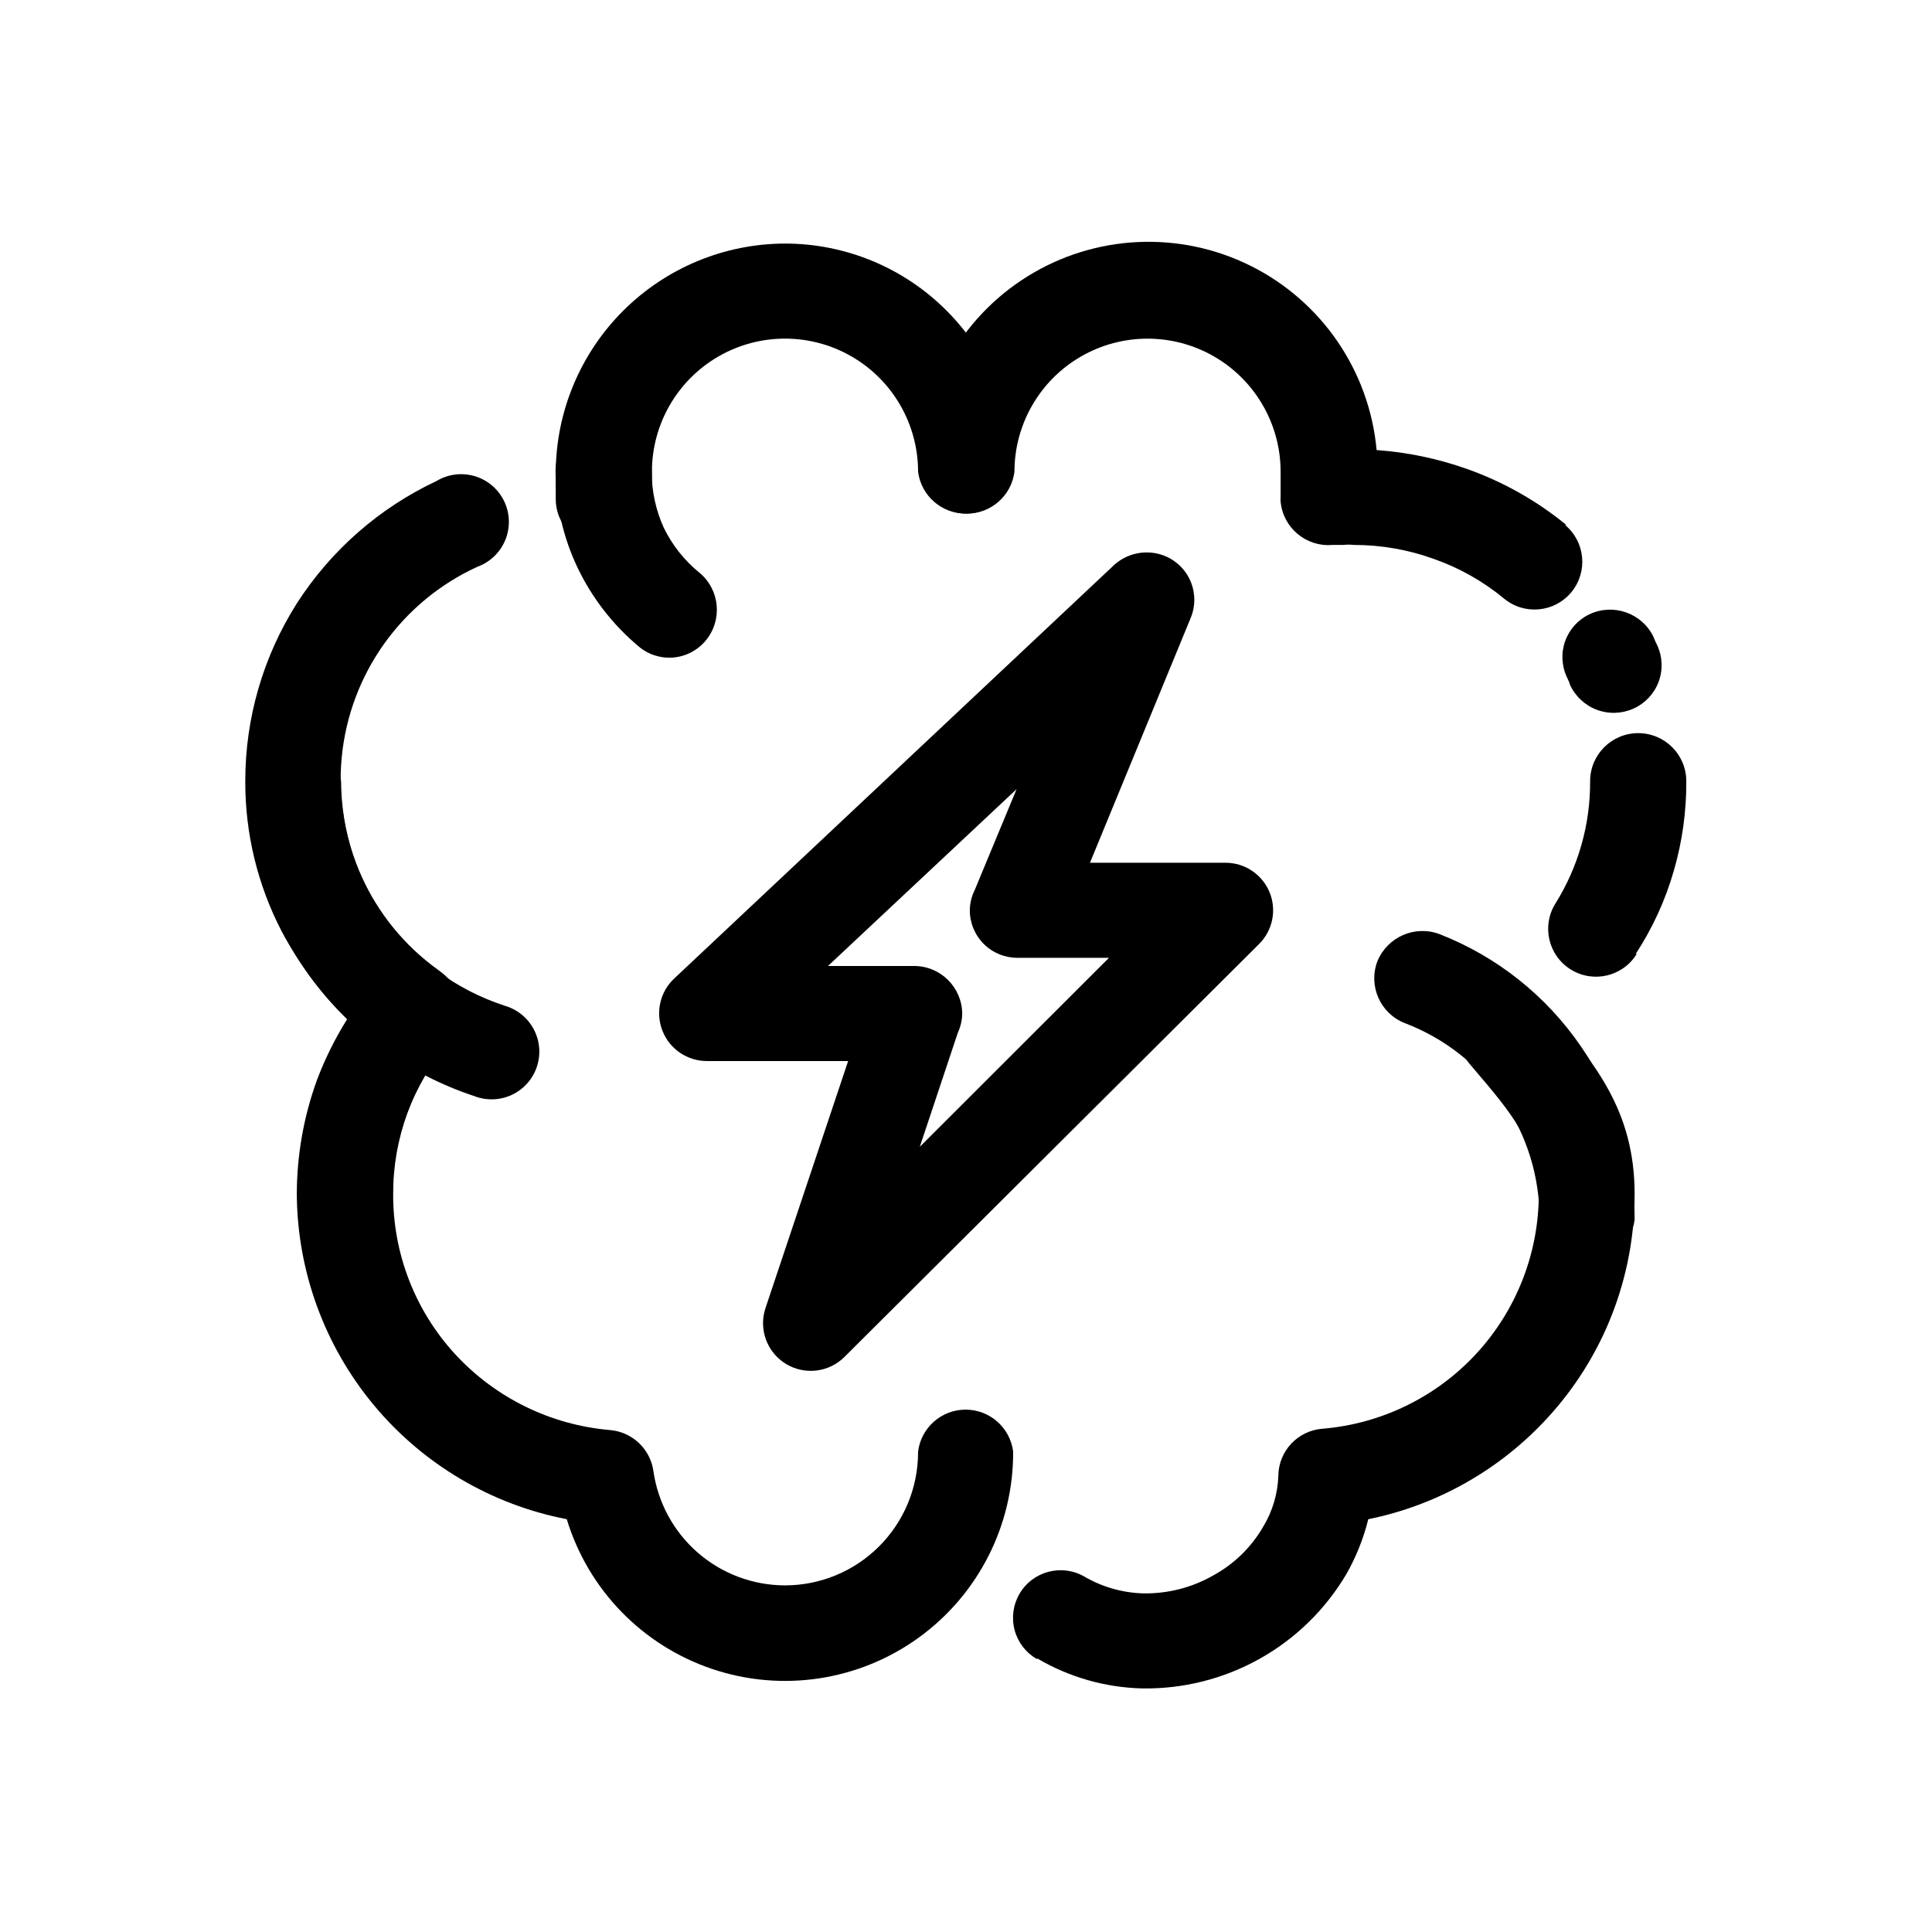 <?xml version="1.0" encoding="UTF-8"?>
<!-- Uploaded to: ICON Repo, www.iconrepo.com, Generator: ICON Repo Mixer Tools -->
<svg fill="#000000" width="800px" height="800px" version="1.1" viewBox="144 144 512 512" xmlns="http://www.w3.org/2000/svg">
 <g>
  <path d="m418.74 583.64c-2.891-1.676-5-4.434-5.859-7.664-0.859-3.234-0.398-6.672 1.277-9.566 3.492-6.023 11.207-8.074 17.23-4.586 4.734 2.758 10.09 4.285 15.566 4.434 6.496 0.121 12.898-1.516 18.539-4.734 5.516-3.004 10.098-7.465 13.25-12.898 2.504-4.125 3.894-8.828 4.031-13.652 0.137-6.512 5.195-11.852 11.688-12.344 15.613-1.289 30.168-8.395 40.789-19.906 10.617-11.516 16.523-26.598 16.547-42.262 0-13.047-7.91-22.27-16.828-32.746l-1.461-1.715c-4.519-5.328-3.867-13.312 1.461-17.836 5.328-4.519 13.312-3.867 17.836 1.461l1.613 1.715c12.09 14.359 22.773 26.852 22.773 49.121h-0.004c0.023 22.035-8.27 43.266-23.227 59.449-12.586 13.656-29.156 23-47.355 26.699-1.262 5.117-3.231 10.035-5.844 14.613-5.559 9.367-13.496 17.102-23.008 22.41-9.512 5.309-20.262 8.008-31.152 7.816-9.742-0.254-19.258-2.977-27.66-7.91zm159-186.81c-3.688 5.953-11.504 7.793-17.457 4.106s-7.793-11.5-4.106-17.457c6.09-9.719 9.285-20.973 9.219-32.445 0-7.039 5.707-12.746 12.746-12.746 7.039 0 12.746 5.707 12.746 12.746 0.043 8.047-1.078 16.055-3.324 23.781-2.242 7.781-5.641 15.188-10.074 21.965zm5.492-81.719c1.375 3.055 1.48 6.527 0.289 9.656-1.191 3.129-3.582 5.656-6.637 7.019-3.094 1.391-6.613 1.496-9.781 0.285-3.164-1.211-5.719-3.633-7.098-6.734-0.047-0.262-0.133-0.516-0.25-0.754l-0.453-1.008c-1.453-3.004-1.648-6.465-0.539-9.613 1.105-3.148 3.422-5.727 6.434-7.164 6.371-3.019 13.988-0.316 17.027 6.047l0.402 1.008zm-24.484-31.992c5.383 4.469 6.129 12.453 1.66 17.836-4.465 5.383-12.449 6.129-17.832 1.664-5.519-4.559-11.793-8.105-18.543-10.48-6.797-2.465-13.977-3.727-21.211-3.727-0.953-0.102-1.914-0.102-2.871 0h-2.871c-6.945 0.582-13.062-4.547-13.703-11.488-0.051-0.336-0.051-0.672 0-1.008v-6.902c0-12.598-6.723-24.242-17.633-30.543-10.91-6.297-24.355-6.297-35.266 0-10.914 6.301-17.637 17.945-17.637 30.543-0.801 6.344-6.199 11.102-12.594 11.102s-11.789-4.758-12.594-11.102c-0.078-21.059 10.762-40.652 28.645-51.773 17.883-11.125 40.25-12.184 59.105-2.805 18.855 9.383 31.5 27.863 33.414 48.836 8.203 0.582 16.289 2.277 24.031 5.035 9.539 3.391 18.418 8.402 26.25 14.812z"/>
  <path d="m387.3 528.67c0.805-6.344 6.203-11.102 12.598-11.102 6.394 0 11.789 4.758 12.594 11.102 0.109 19.523-9.219 37.898-25.047 49.336-15.824 11.438-36.199 14.523-54.703 8.293-18.504-6.231-32.859-21.016-38.543-39.695-20.047-3.875-38.129-14.578-51.172-30.285-13.043-15.707-20.242-35.449-20.371-55.863 0.016-10.312 1.82-20.539 5.34-30.23 2.137-5.664 4.84-11.098 8.062-16.223-6.957-6.809-12.836-14.641-17.43-23.227-6.371-12.277-9.676-25.918-9.625-39.75-0.016-16.68 4.723-33.02 13.652-47.105 9.047-14.086 21.879-25.332 37.031-32.445 3.055-1.84 6.746-2.305 10.164-1.277 3.418 1.027 6.242 3.449 7.777 6.668s1.637 6.938 0.285 10.238c-1.355 3.301-4.039 5.879-7.394 7.094-20.117 9.203-33.812 28.422-35.953 50.441-2.137 22.02 7.606 43.512 25.574 56.414 0.402 0.25 0.855 0.707 1.309 1.008 2.652 2.164 4.316 5.305 4.609 8.715 0.293 3.406-0.805 6.789-3.047 9.375-4.777 5.613-8.531 12.023-11.082 18.941-2.5 6.844-3.762 14.078-3.731 21.363-0.074 15.68 5.773 30.812 16.375 42.367 10.688 11.617 25.336 18.805 41.062 20.152 5.93 0.492 10.73 5.035 11.535 10.934 1.211 8.387 5.398 16.059 11.801 21.609s14.59 8.609 23.062 8.621c9.355 0 18.324-3.715 24.938-10.332 6.613-6.613 10.328-15.582 10.328-24.938zm-70.535-252.46 0.004-0.004c0 7.043-5.707 12.746-12.746 12.746-7.039 0-12.746-5.703-12.746-12.746v-7.203c0.117-16.051 6.566-31.402 17.945-42.723 11.379-11.32 26.762-17.695 42.812-17.734 16.035 0 31.414 6.371 42.75 17.707 11.34 11.34 17.707 26.715 17.707 42.75-0.805 6.344-6.199 11.102-12.594 11.102-6.394 0-11.793-4.758-12.598-11.102 0-12.598-6.719-24.242-17.633-30.543-10.91-6.297-24.355-6.297-35.266 0-10.91 6.301-17.633 17.945-17.633 30.543z"/>
  <path d="m577.19 467.21c-0.805 6.344-6.199 11.098-12.594 11.098s-11.793-4.754-12.598-11.098c0.059-11.293-3.34-22.336-9.73-31.645-6.394-9.312-15.477-16.445-26.039-20.449-6.469-2.574-9.68-9.863-7.203-16.375 2.637-6.438 9.902-9.625 16.422-7.203 15.254 5.945 28.352 16.359 37.586 29.875 9.25 13.441 14.191 29.379 14.156 45.695z"/>
  <path d="m277.57 410.48c3.356 0.906 6.191 3.148 7.84 6.211 1.652 3.059 1.969 6.66 0.879 9.961-1.086 3.301-3.488 6.008-6.633 7.488-3.144 1.477-6.762 1.594-9.996 0.324-17.566-5.793-32.859-16.969-43.715-31.945-10.852-14.977-16.711-32.992-16.742-51.488 0.805-6.344 6.199-11.098 12.594-11.098s11.793 4.754 12.594 11.098c0.043 13.195 4.246 26.043 12.004 36.715 7.762 10.672 18.688 18.625 31.227 22.734z"/>
  <path d="m329.46 295.86c5.328 4.504 6.047 12.453 1.613 17.836-2.141 2.613-5.246 4.254-8.613 4.551-3.367 0.293-6.711-0.785-9.273-2.988-6.793-5.707-12.293-12.801-16.121-20.809-3.793-7.945-5.789-16.633-5.844-25.441 0-7.039 5.707-12.746 12.746-12.746 7.039 0 12.746 5.707 12.746 12.746-0.012 5.109 1.07 10.156 3.176 14.812 2.266 4.668 5.531 8.781 9.57 12.039z"/>
  <path d="m437.89 397.83h-24.184c-3.367 0.027-6.606-1.297-8.992-3.672-2.383-2.375-3.719-5.606-3.703-8.973 0.027-1.855 0.477-3.684 1.309-5.34l11.082-26.703-49.977 46.855h22.871c6.984 0.027 12.645 5.664 12.699 12.645-0.027 1.742-0.426 3.457-1.16 5.039l-10.078 30.23zm-5.039-25.191h35.871c5.121-0.027 9.754 3.047 11.711 7.781 1.961 4.734 0.855 10.184-2.793 13.781l-109.78 109.33c-4.125 4.18-10.586 4.969-15.598 1.906-5.012-3.062-7.254-9.176-5.41-14.754l21.914-65.496h-37.332c-5.207 0.047-9.91-3.106-11.848-7.938-1.938-4.836-0.715-10.363 3.082-13.926l116.08-109.12c3.652-3.672 9.148-4.805 13.953-2.871 3.109 1.27 5.582 3.731 6.859 6.84 1.277 3.106 1.258 6.594-0.055 9.684z"/>
 </g>
</svg>